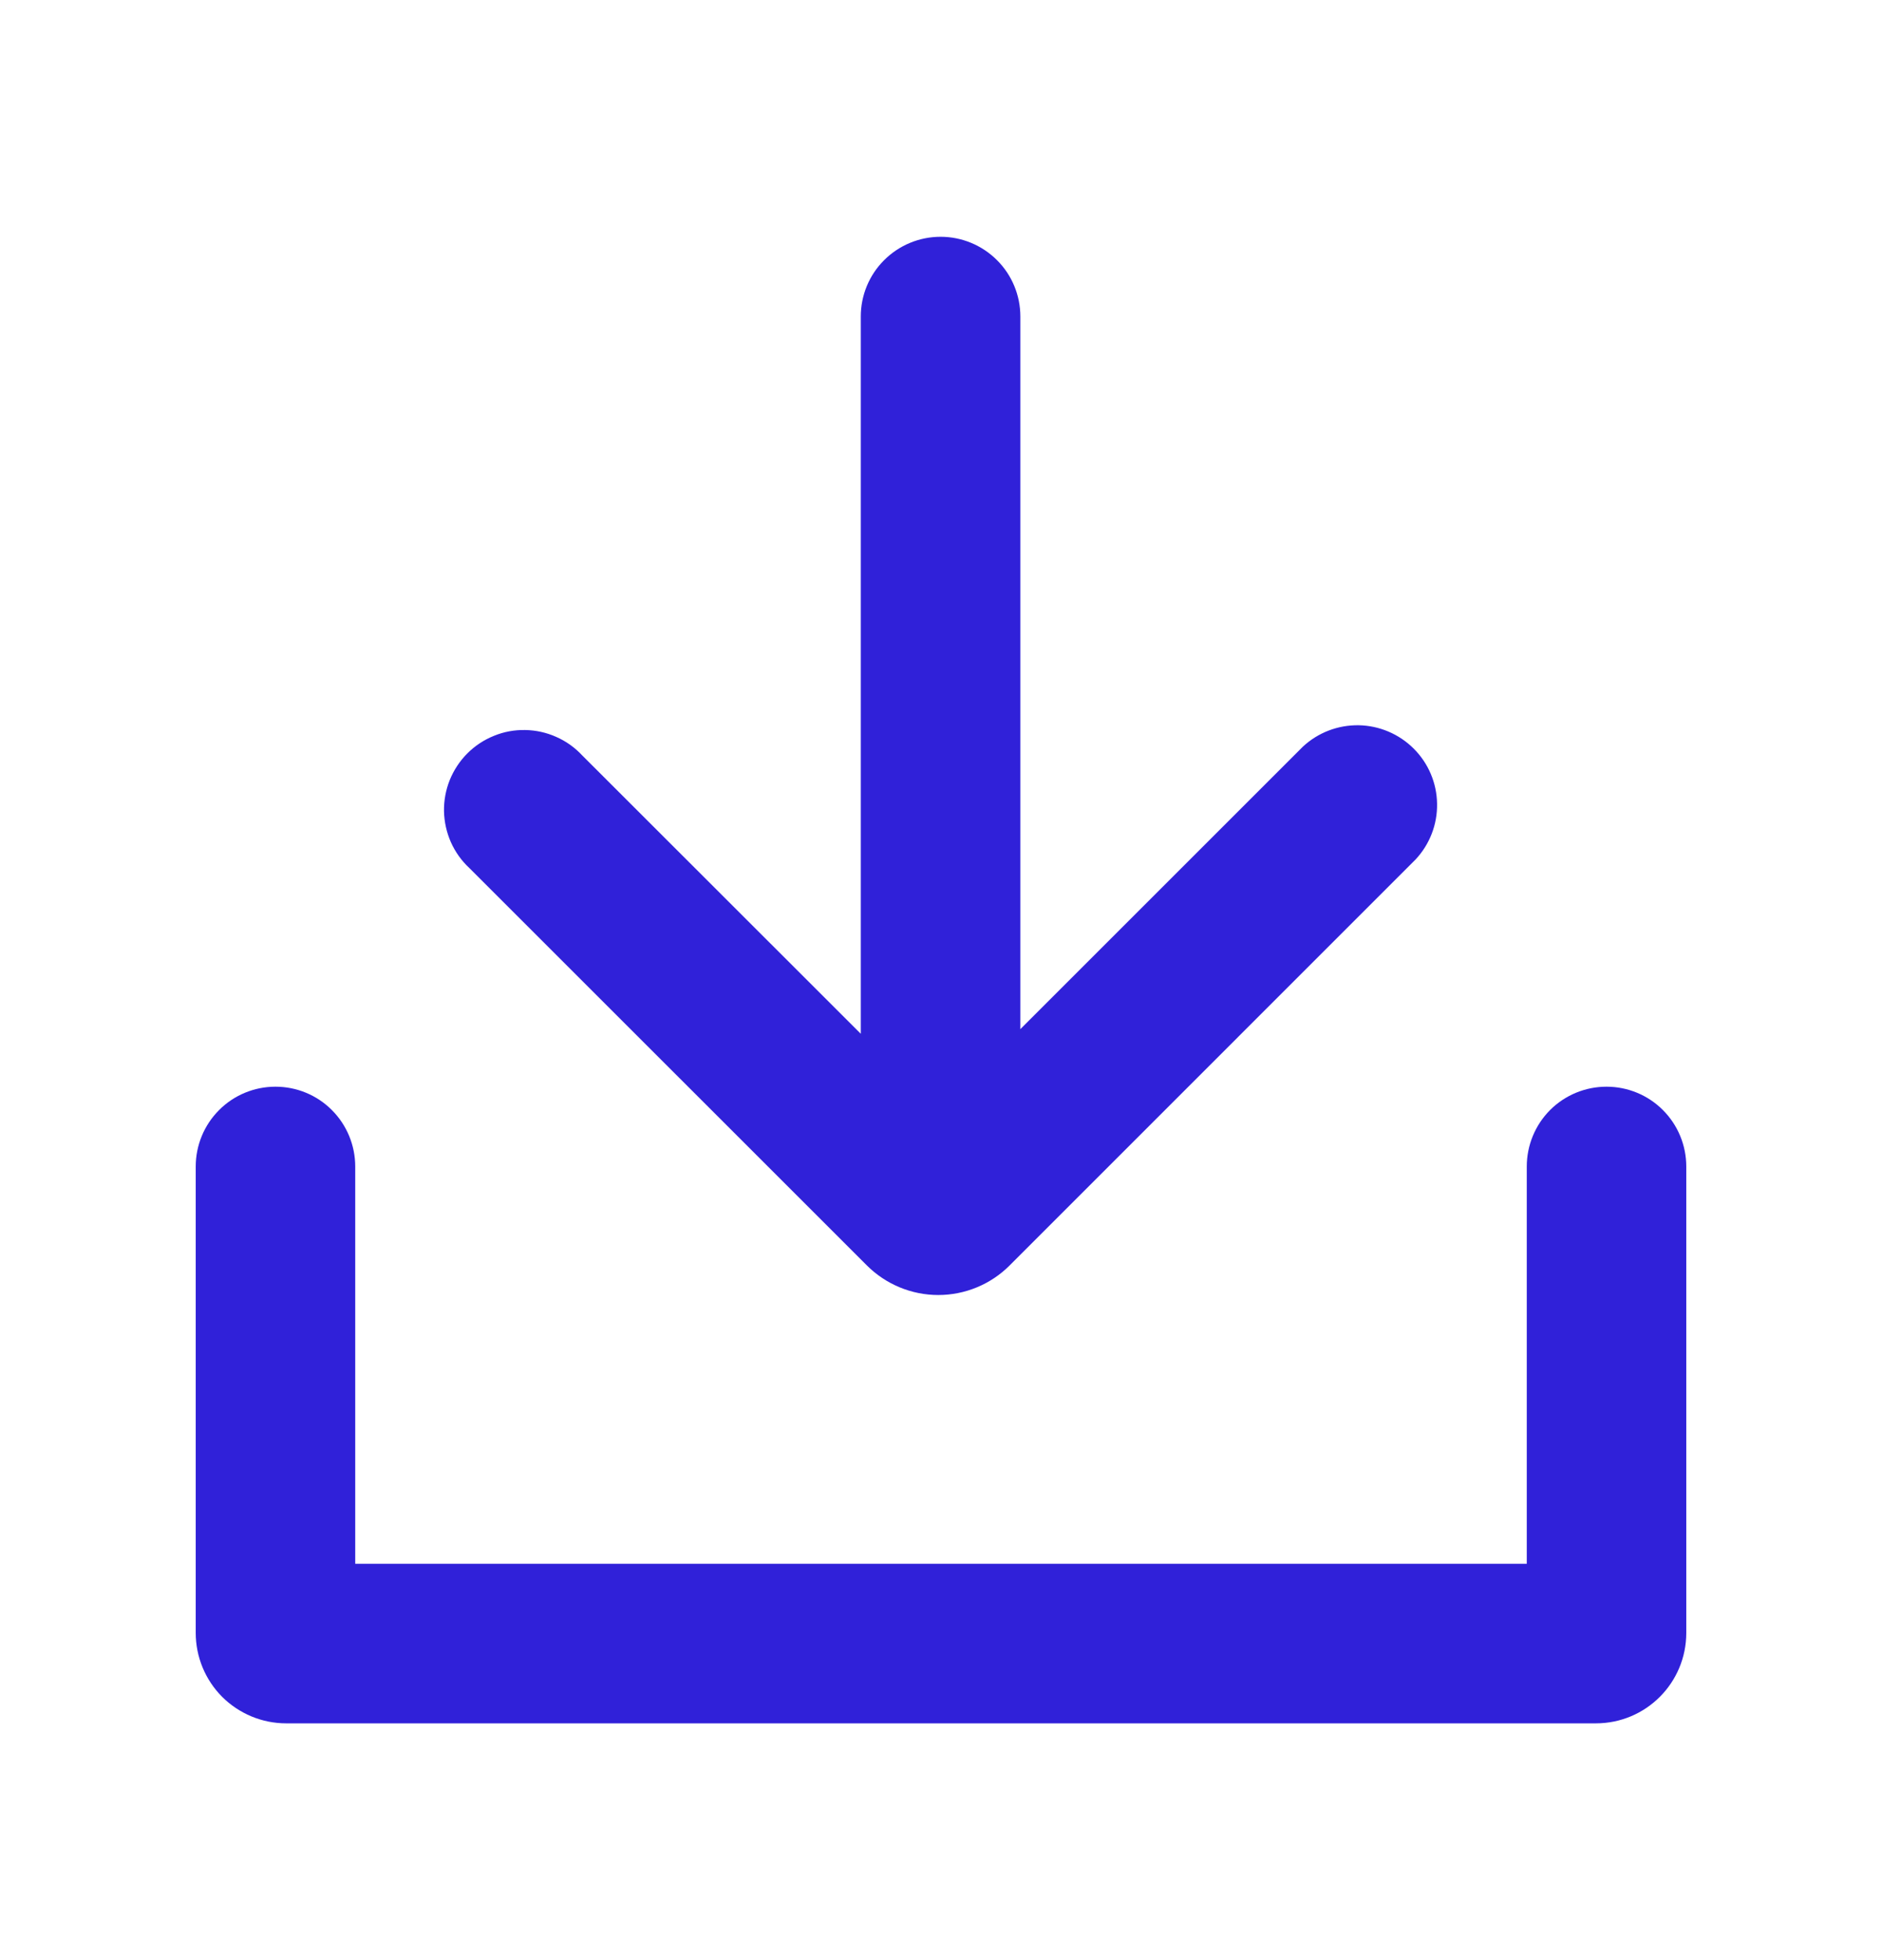<svg width="24" height="25" viewBox="0 0 24 25" fill="none" xmlns="http://www.w3.org/2000/svg">
<g id="Icon/Download">
<path id="icon" d="M10.977 13.186V4.037C10.977 3.767 11.084 3.508 11.275 3.318C11.466 3.127 11.725 3.02 11.995 3.02C12.264 3.02 12.523 3.127 12.714 3.318C12.905 3.508 13.012 3.767 13.012 4.037V13.126L16.615 9.523C16.808 9.343 17.063 9.246 17.327 9.25C17.59 9.255 17.842 9.362 18.028 9.548C18.215 9.734 18.322 9.986 18.326 10.25C18.331 10.513 18.233 10.768 18.053 10.961L12.876 16.139C12.635 16.381 12.307 16.517 11.965 16.517C11.624 16.517 11.296 16.381 11.054 16.139L5.986 11.072C5.886 10.979 5.806 10.867 5.75 10.742C5.695 10.617 5.665 10.483 5.662 10.346C5.66 10.209 5.685 10.074 5.736 9.947C5.788 9.82 5.864 9.705 5.96 9.609C6.057 9.512 6.172 9.436 6.299 9.385C6.425 9.333 6.561 9.308 6.698 9.311C6.834 9.313 6.969 9.343 7.094 9.399C7.219 9.454 7.331 9.534 7.424 9.634L10.977 13.185V13.186ZM19.47 14.878C19.47 14.608 19.577 14.349 19.767 14.158C19.958 13.967 20.217 13.86 20.487 13.86C20.757 13.86 21.016 13.967 21.206 14.158C21.397 14.349 21.504 14.608 21.504 14.878V20.826C21.504 21.464 20.989 21.98 20.351 21.98H3.649C3.343 21.98 3.05 21.858 2.833 21.642C2.617 21.425 2.496 21.132 2.496 20.826V14.878C2.496 14.608 2.603 14.349 2.794 14.158C2.984 13.967 3.243 13.86 3.513 13.86C3.783 13.86 4.042 13.967 4.232 14.158C4.423 14.349 4.53 14.608 4.53 14.878V19.945H19.47V14.878Z" fill="#3021D9"/>
</g>
</svg>
